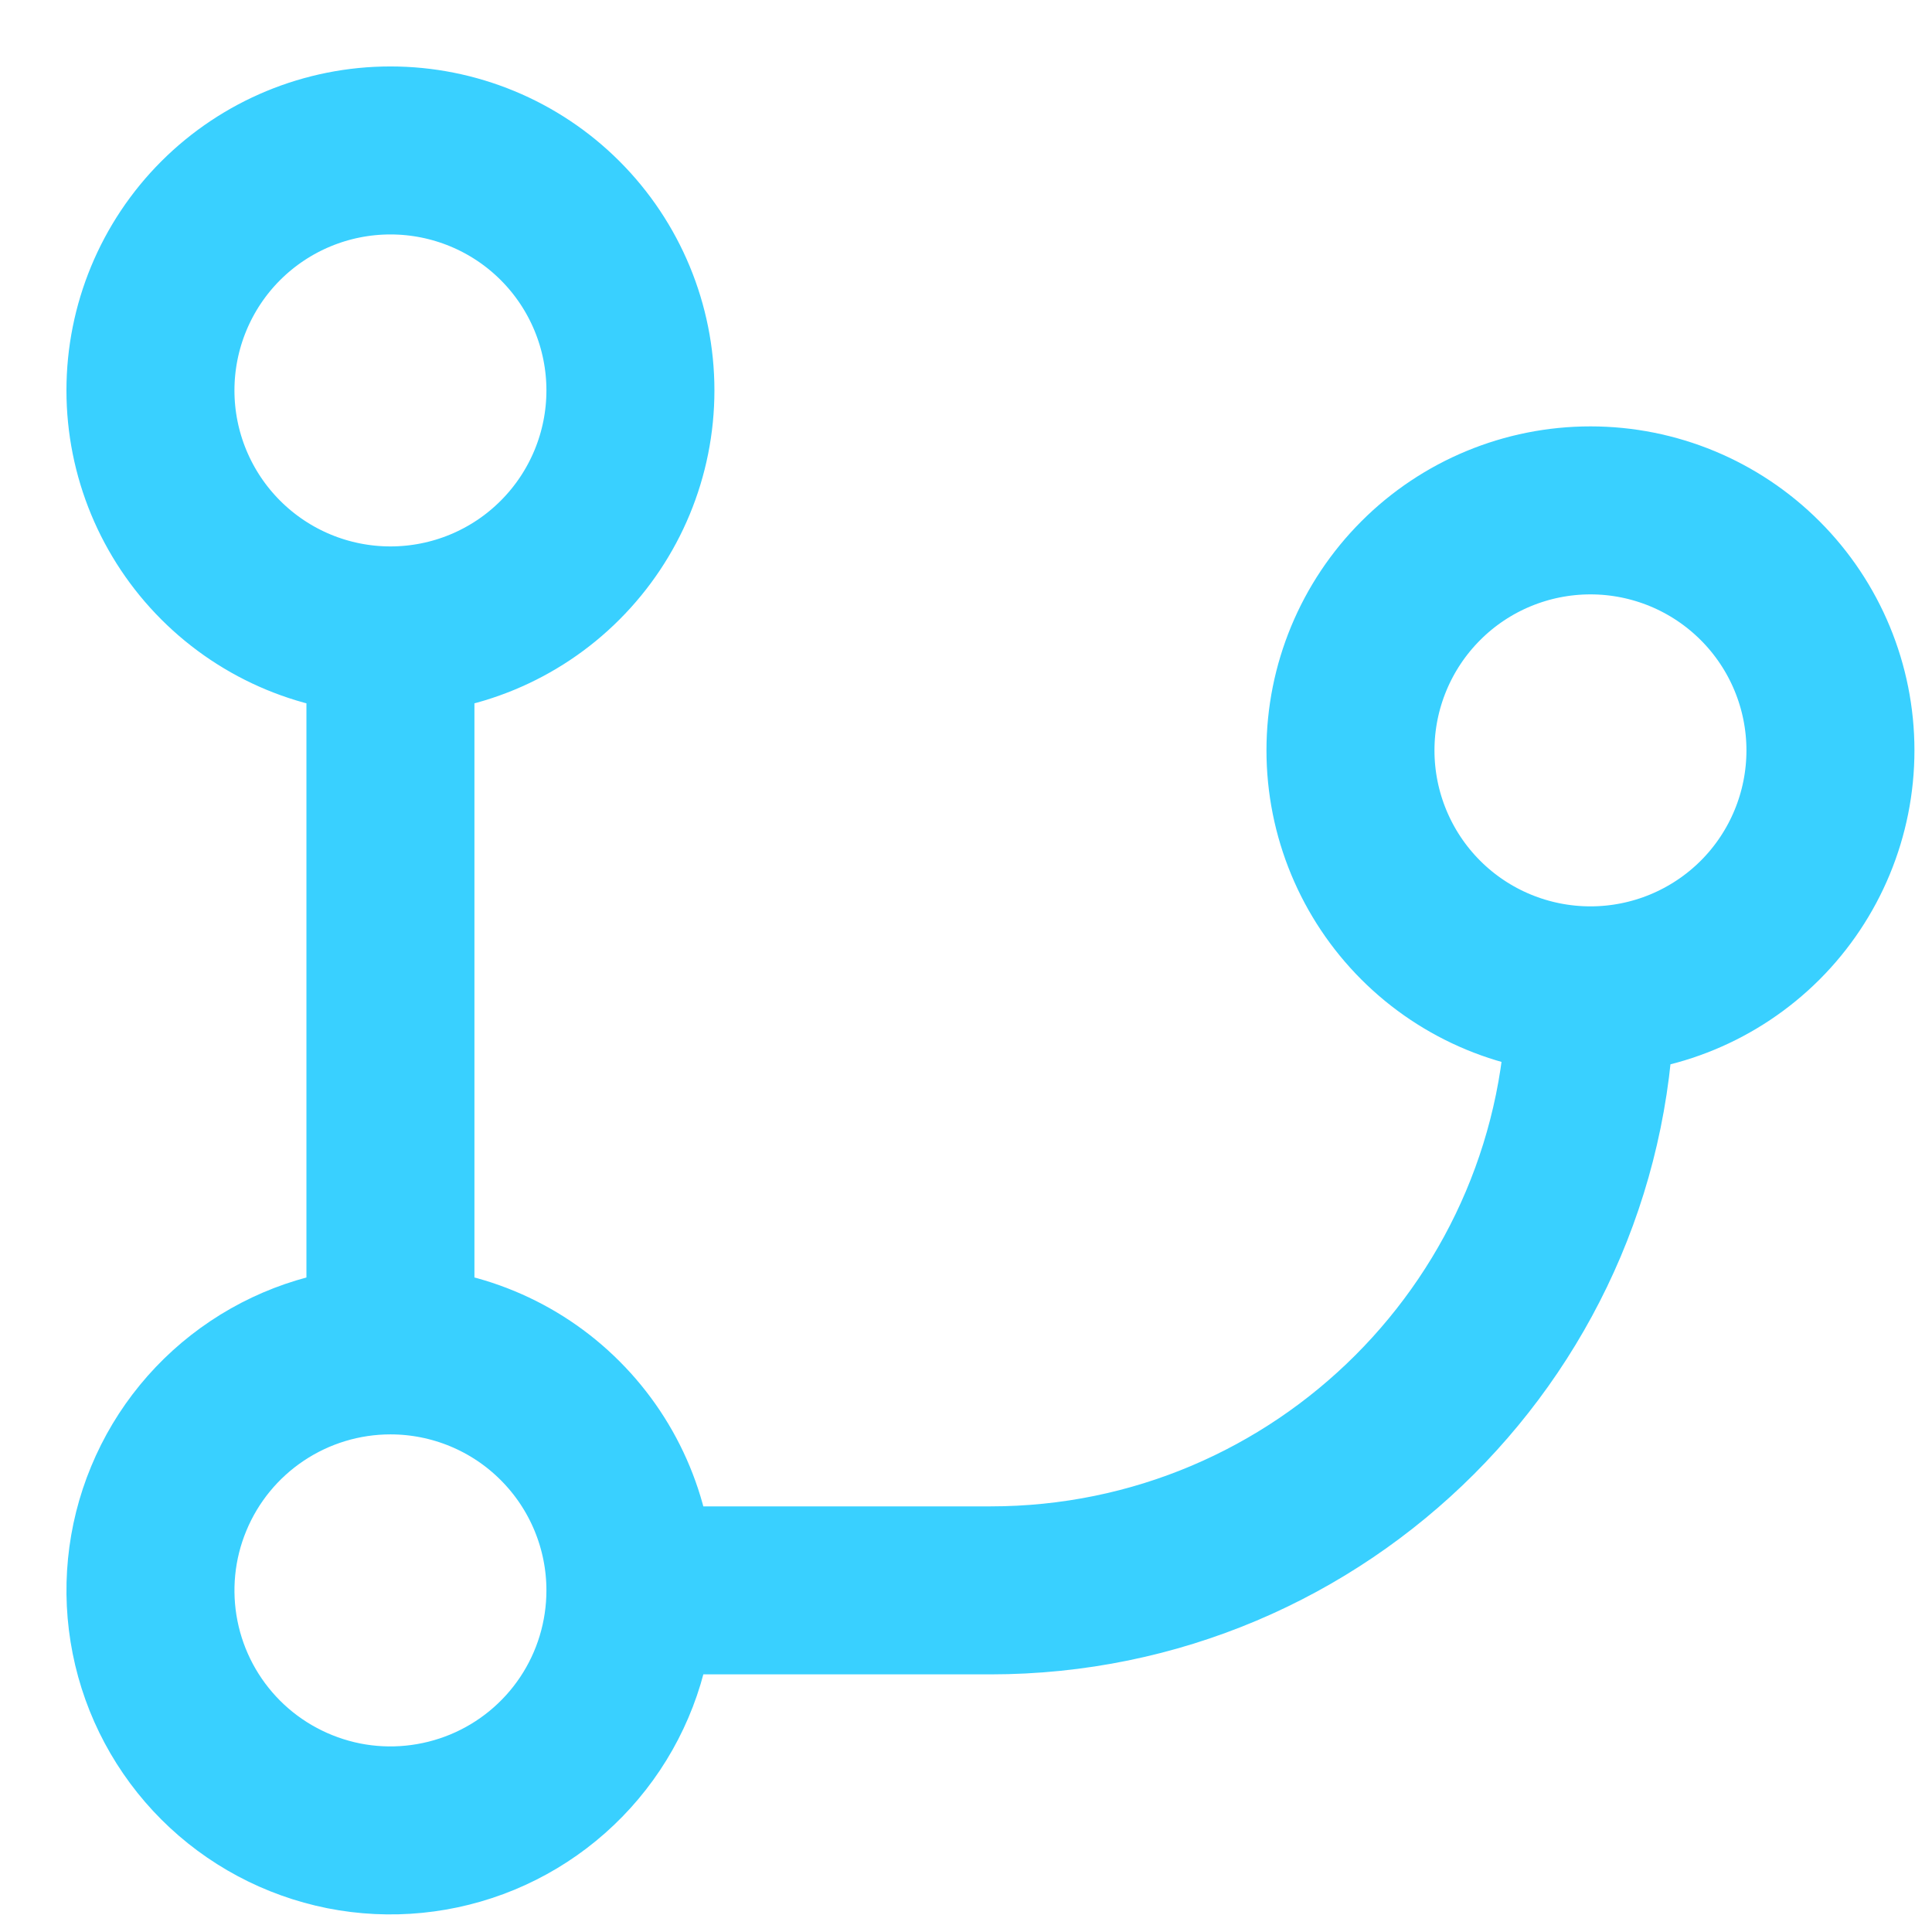 <svg width="23" height="23" viewBox="0 0 23 23" fill="none" xmlns="http://www.w3.org/2000/svg">
<path d="M4.648 7.505C3.89 7.505 3.164 7.204 2.628 6.668C2.092 6.132 1.791 5.405 1.791 4.648C1.791 3.89 2.092 3.163 2.628 2.627C3.164 2.092 3.89 1.791 4.648 1.791C5.406 1.791 6.133 2.092 6.668 2.627C7.204 3.163 7.505 3.89 7.505 4.648C7.505 5.405 7.204 6.132 6.668 6.668C6.133 7.204 5.406 7.505 4.648 7.505ZM4.648 7.505V16.076M4.648 16.076C4.083 16.076 3.531 16.244 3.061 16.558C2.591 16.872 2.225 17.318 2.009 17.84C1.792 18.362 1.736 18.937 1.846 19.491C1.956 20.045 2.228 20.554 2.628 20.954C3.027 21.353 3.537 21.625 4.091 21.736C4.645 21.846 5.219 21.789 5.742 21.573C6.264 21.357 6.71 20.991 7.024 20.521C7.338 20.051 7.505 19.498 7.505 18.933M4.648 16.076C5.406 16.076 6.133 16.377 6.668 16.913C7.204 17.449 7.505 18.176 7.505 18.933M7.505 18.933H11.791C15.736 18.933 18.934 15.735 18.934 11.79V11.79M18.934 11.79C18.176 11.79 17.449 11.489 16.914 10.954C16.378 10.418 16.077 9.691 16.077 8.933C16.077 8.176 16.378 7.449 16.914 6.913C17.449 6.377 18.176 6.076 18.934 6.076C19.692 6.076 20.418 6.377 20.954 6.913C21.49 7.449 21.791 8.176 21.791 8.933C21.791 9.691 21.49 10.418 20.954 10.954C20.418 11.489 19.692 11.79 18.934 11.79Z" stroke="#39D0FF" stroke-width="2"/>
</svg>
